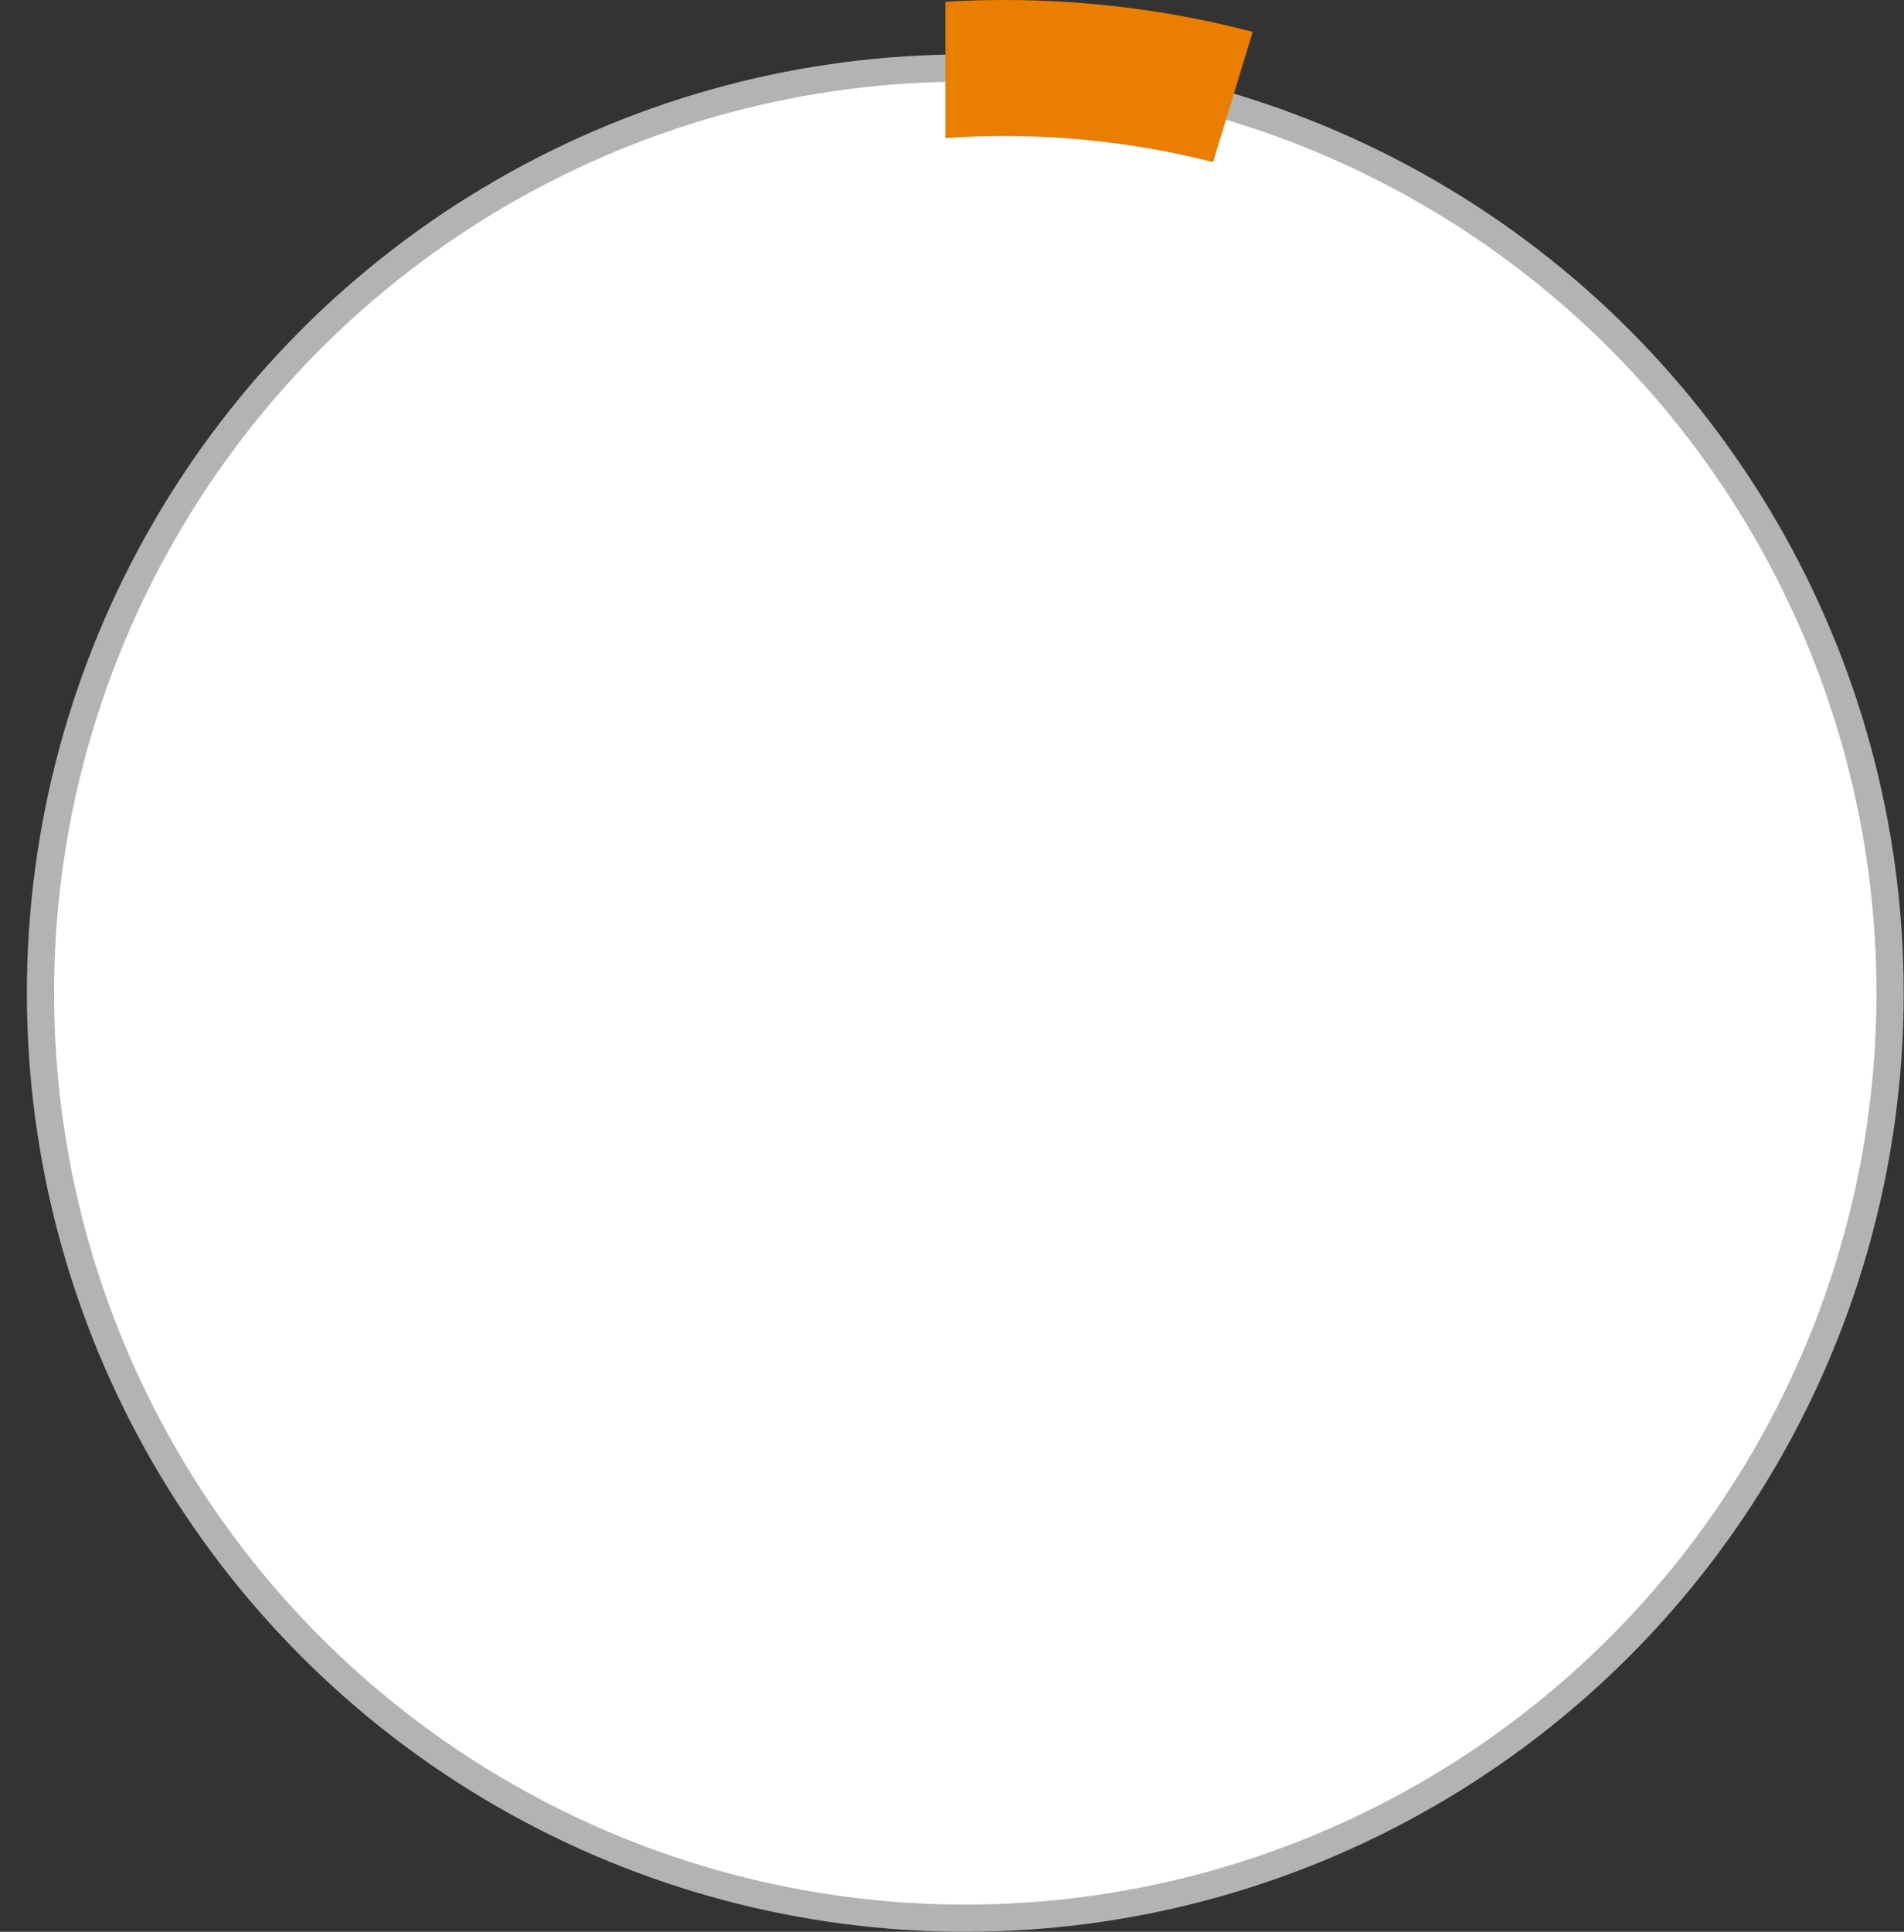 <?xml version="1.0" encoding="UTF-8"?> <svg xmlns="http://www.w3.org/2000/svg" width="70" height="71" viewBox="0 0 70 71" fill="none"><rect x="0" y="0" width="70" height="71" fill="#333333" stroke="none"/> <circle cx="35.488" cy="36.5" r="34" fill="white" stroke="#B3B3B3"></circle> <path fill-rule="evenodd" clip-rule="evenodd" d="M46.055 1.171C43.139 0.407 40.078 0 36.923 0C36.196 0 35.474 0.022 34.758 0.064V5.075C35.473 5.025 36.195 5 36.923 5C39.572 5 42.143 5.333 44.597 5.959L46.055 1.171Z" fill="#E97E00"></path> </svg> 